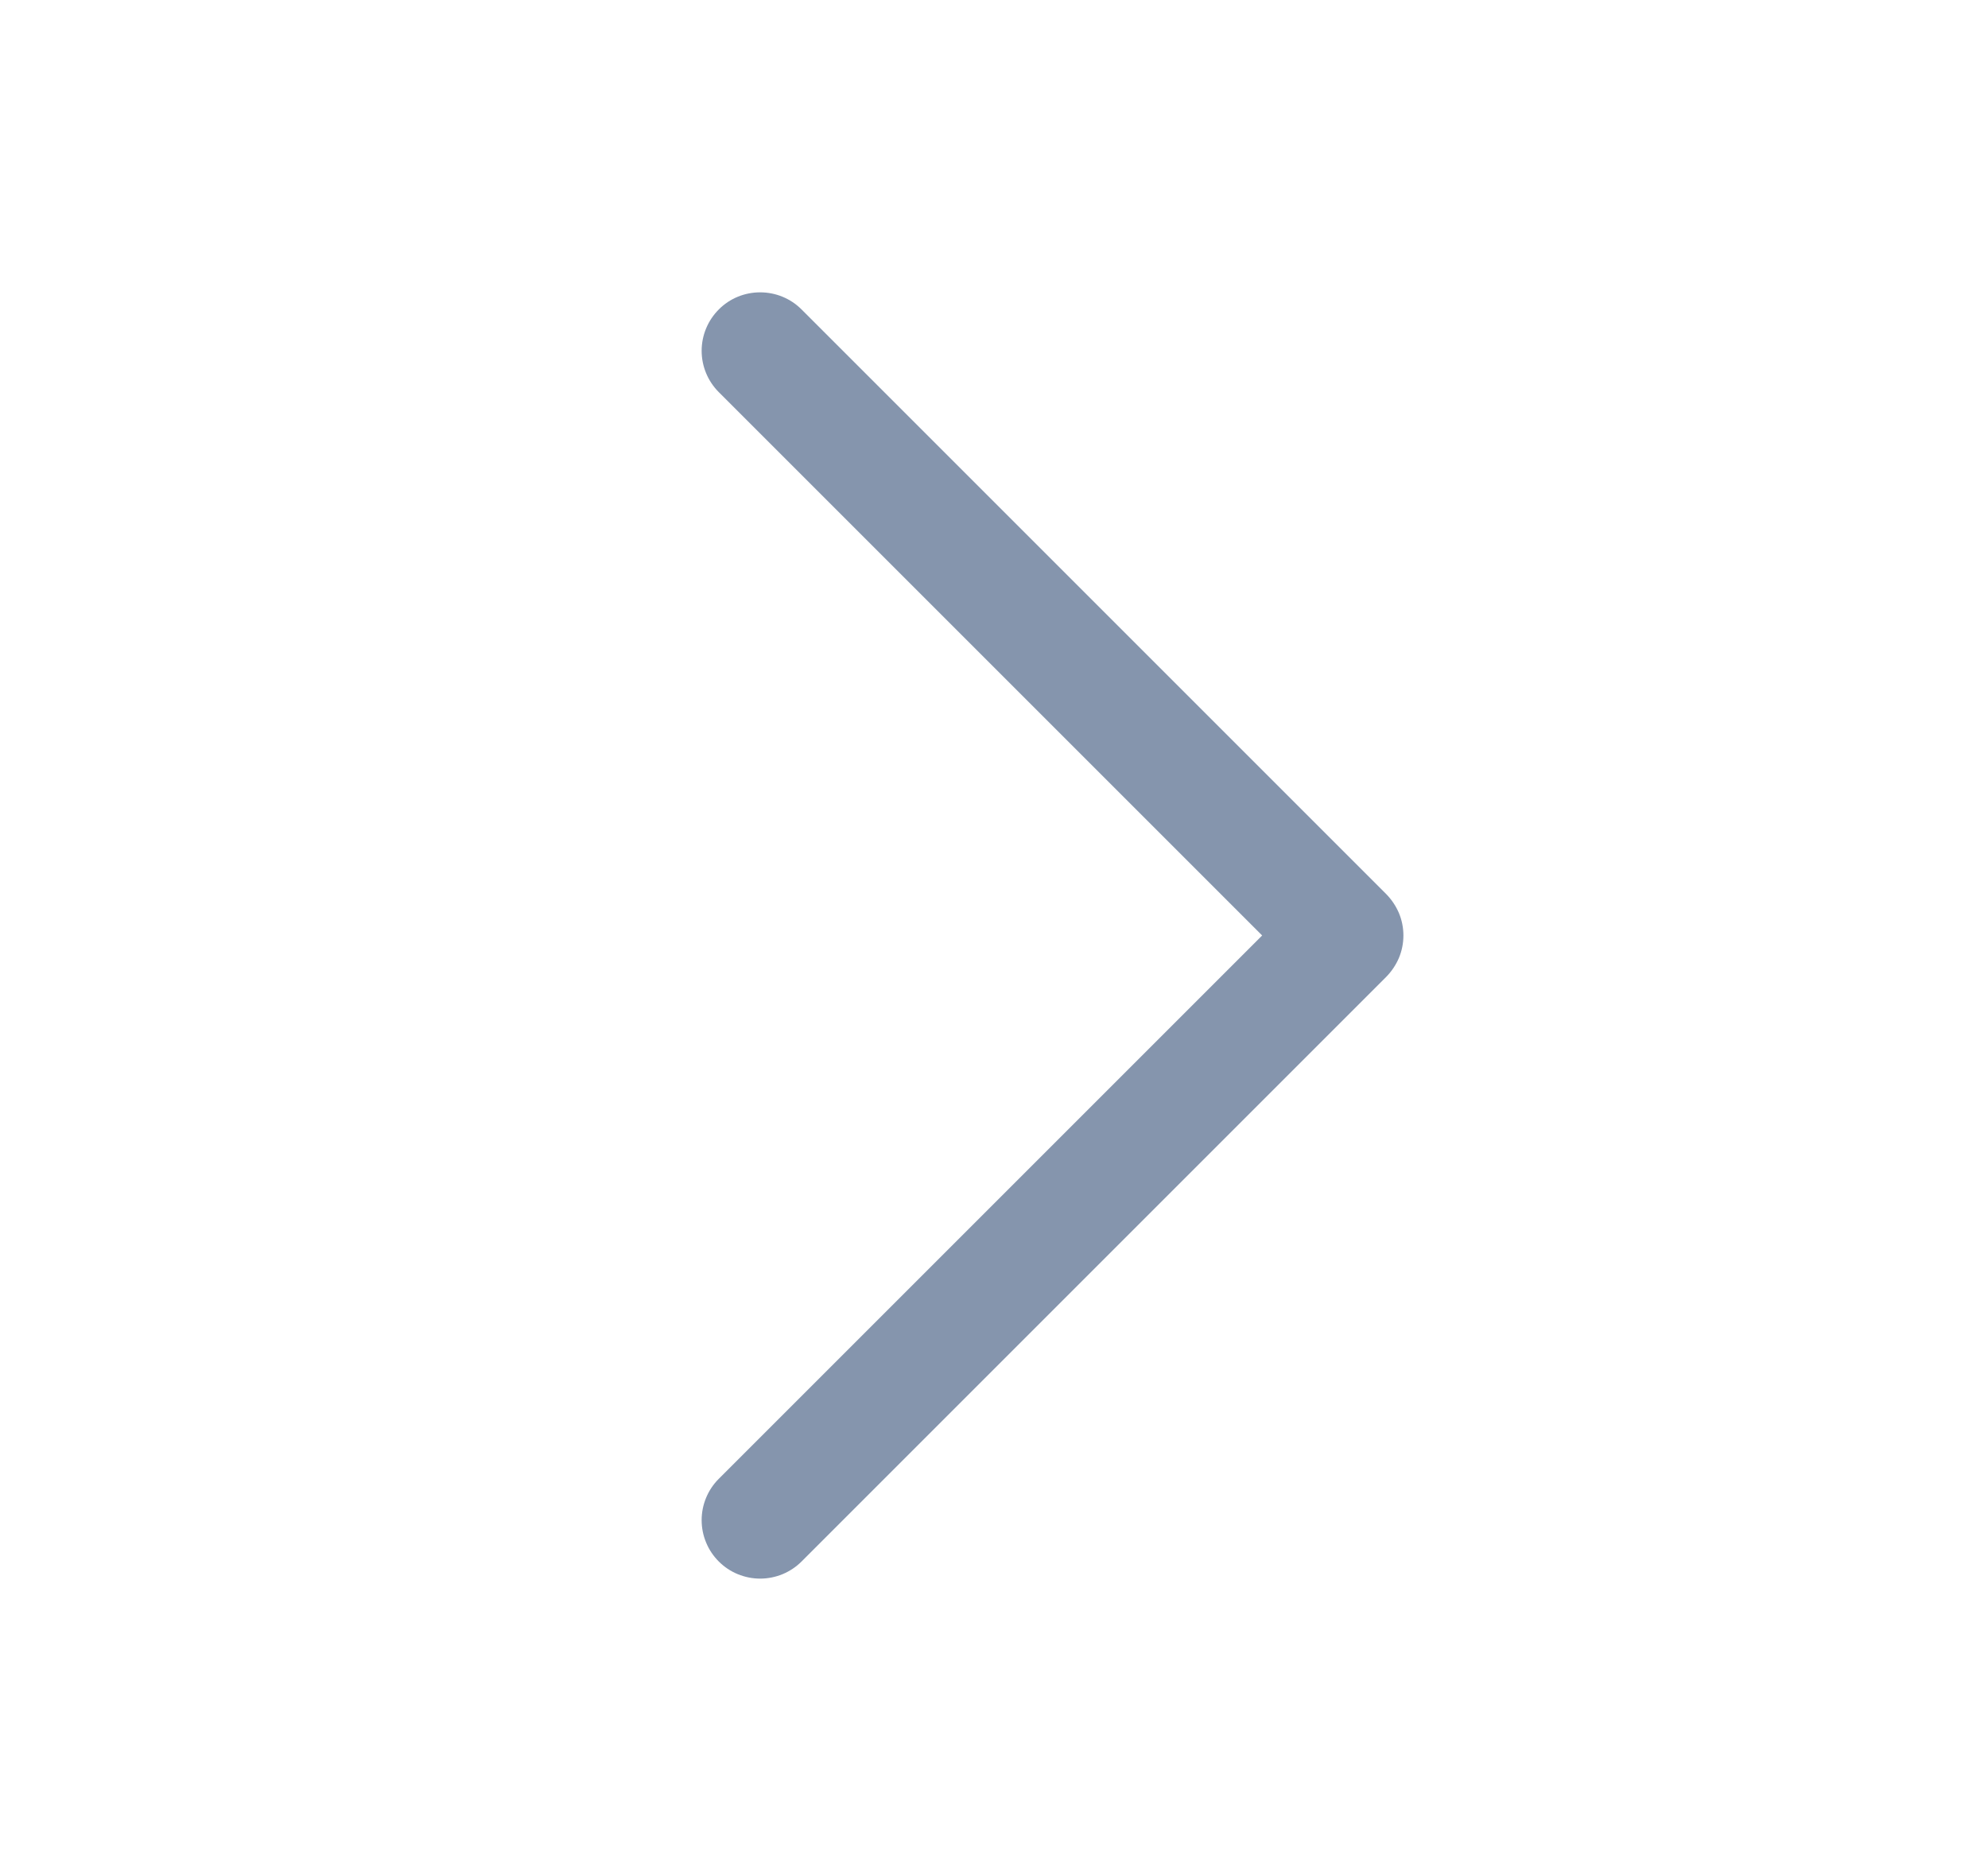 <svg width="17" height="16" viewBox="0 0 17 16" fill="none" xmlns="http://www.w3.org/2000/svg">
<path d="M11.854 8.354L6.854 13.354C6.808 13.4 6.752 13.437 6.692 13.462C6.631 13.487 6.566 13.5 6.5 13.5C6.435 13.5 6.37 13.487 6.309 13.462C6.248 13.437 6.193 13.4 6.147 13.354C6.1 13.307 6.063 13.252 6.038 13.191C6.013 13.131 6 13.066 6 13C6 12.934 6.013 12.869 6.038 12.809C6.063 12.748 6.1 12.693 6.147 12.646L10.793 8L6.147 3.354C6.053 3.26 6 3.133 6 3C6 2.867 6.053 2.74 6.147 2.646C6.24 2.552 6.368 2.5 6.5 2.5C6.633 2.5 6.76 2.552 6.854 2.646L11.854 7.646C11.9 7.693 11.937 7.748 11.963 7.809C11.988 7.869 12.001 7.934 12.001 8C12.001 8.066 11.988 8.131 11.963 8.191C11.937 8.252 11.9 8.307 11.854 8.354Z" fill="#8595AD"/>
</svg>

